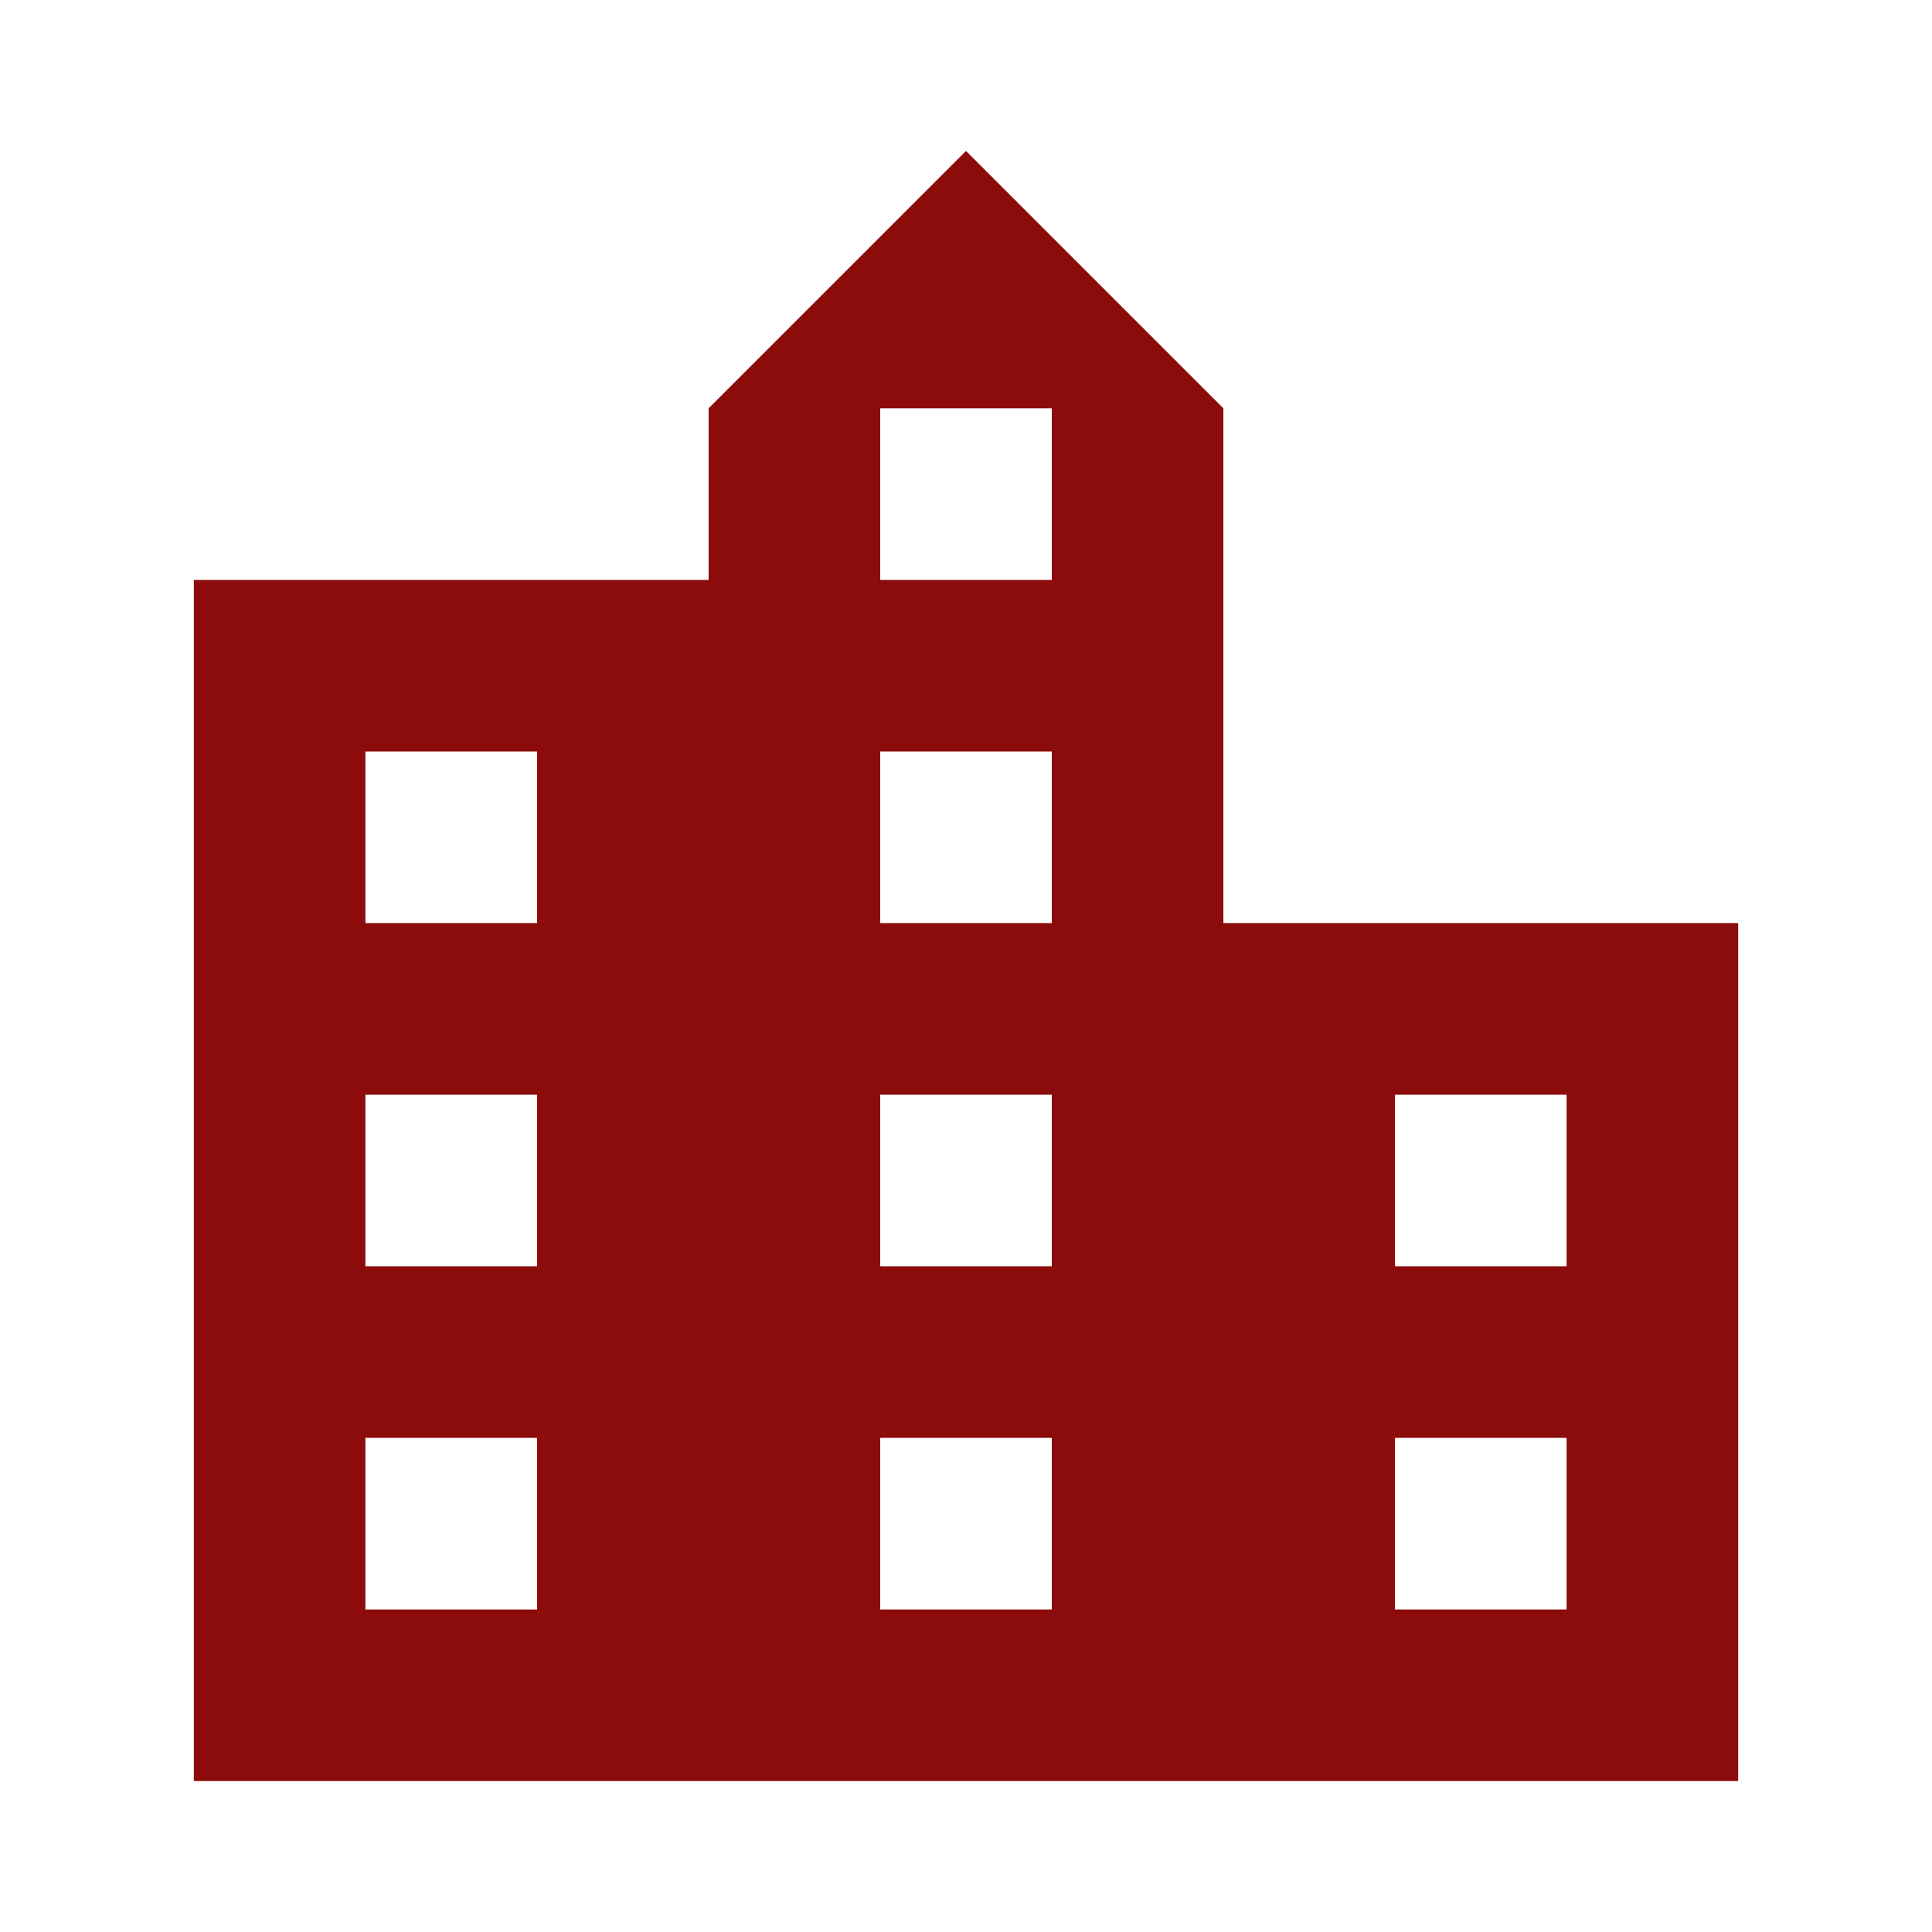 <?xml version="1.0" encoding="utf-8"?>
<!DOCTYPE svg PUBLIC "-//W3C//DTD SVG 1.1//EN" "http://www.w3.org/Graphics/SVG/1.1/DTD/svg11.dtd">
<svg xmlns="http://www.w3.org/2000/svg" xmlns:xlink="http://www.w3.org/1999/xlink" version="1.1" baseProfile="full" width="64" height="64" viewBox="0 0 64.00 64.00" enable-background="new 0 0 64.00 64.00" xml:space="preserve">
	<path fill="#8c0b0b" d="M 40.526,30.579L 40.526,13.526L 32,5L 23.474,13.526L 23.474,19.21L 6.421,19.21L 6.421,59L 57.579,59L 57.579,30.579L 40.526,30.579 Z M 17.79,53.316L 12.105,53.316L 12.105,47.632L 17.79,47.632L 17.79,53.316 Z M 17.79,41.947L 12.105,41.947L 12.105,36.263L 17.79,36.263L 17.79,41.947 Z M 17.79,30.579L 12.105,30.579L 12.105,24.895L 17.79,24.895L 17.79,30.579 Z M 34.842,53.316L 29.158,53.316L 29.158,47.632L 34.842,47.632L 34.842,53.316 Z M 34.842,41.947L 29.158,41.947L 29.158,36.263L 34.842,36.263L 34.842,41.947 Z M 34.842,30.579L 29.158,30.579L 29.158,24.895L 34.842,24.895L 34.842,30.579 Z M 34.842,19.21L 29.158,19.21L 29.158,13.526L 34.842,13.526L 34.842,19.21 Z M 51.895,53.316L 46.211,53.316L 46.211,47.632L 51.895,47.632L 51.895,53.316 Z M 51.895,41.947L 46.211,41.947L 46.211,36.263L 51.895,36.263L 51.895,41.947 Z "/>
</svg>
